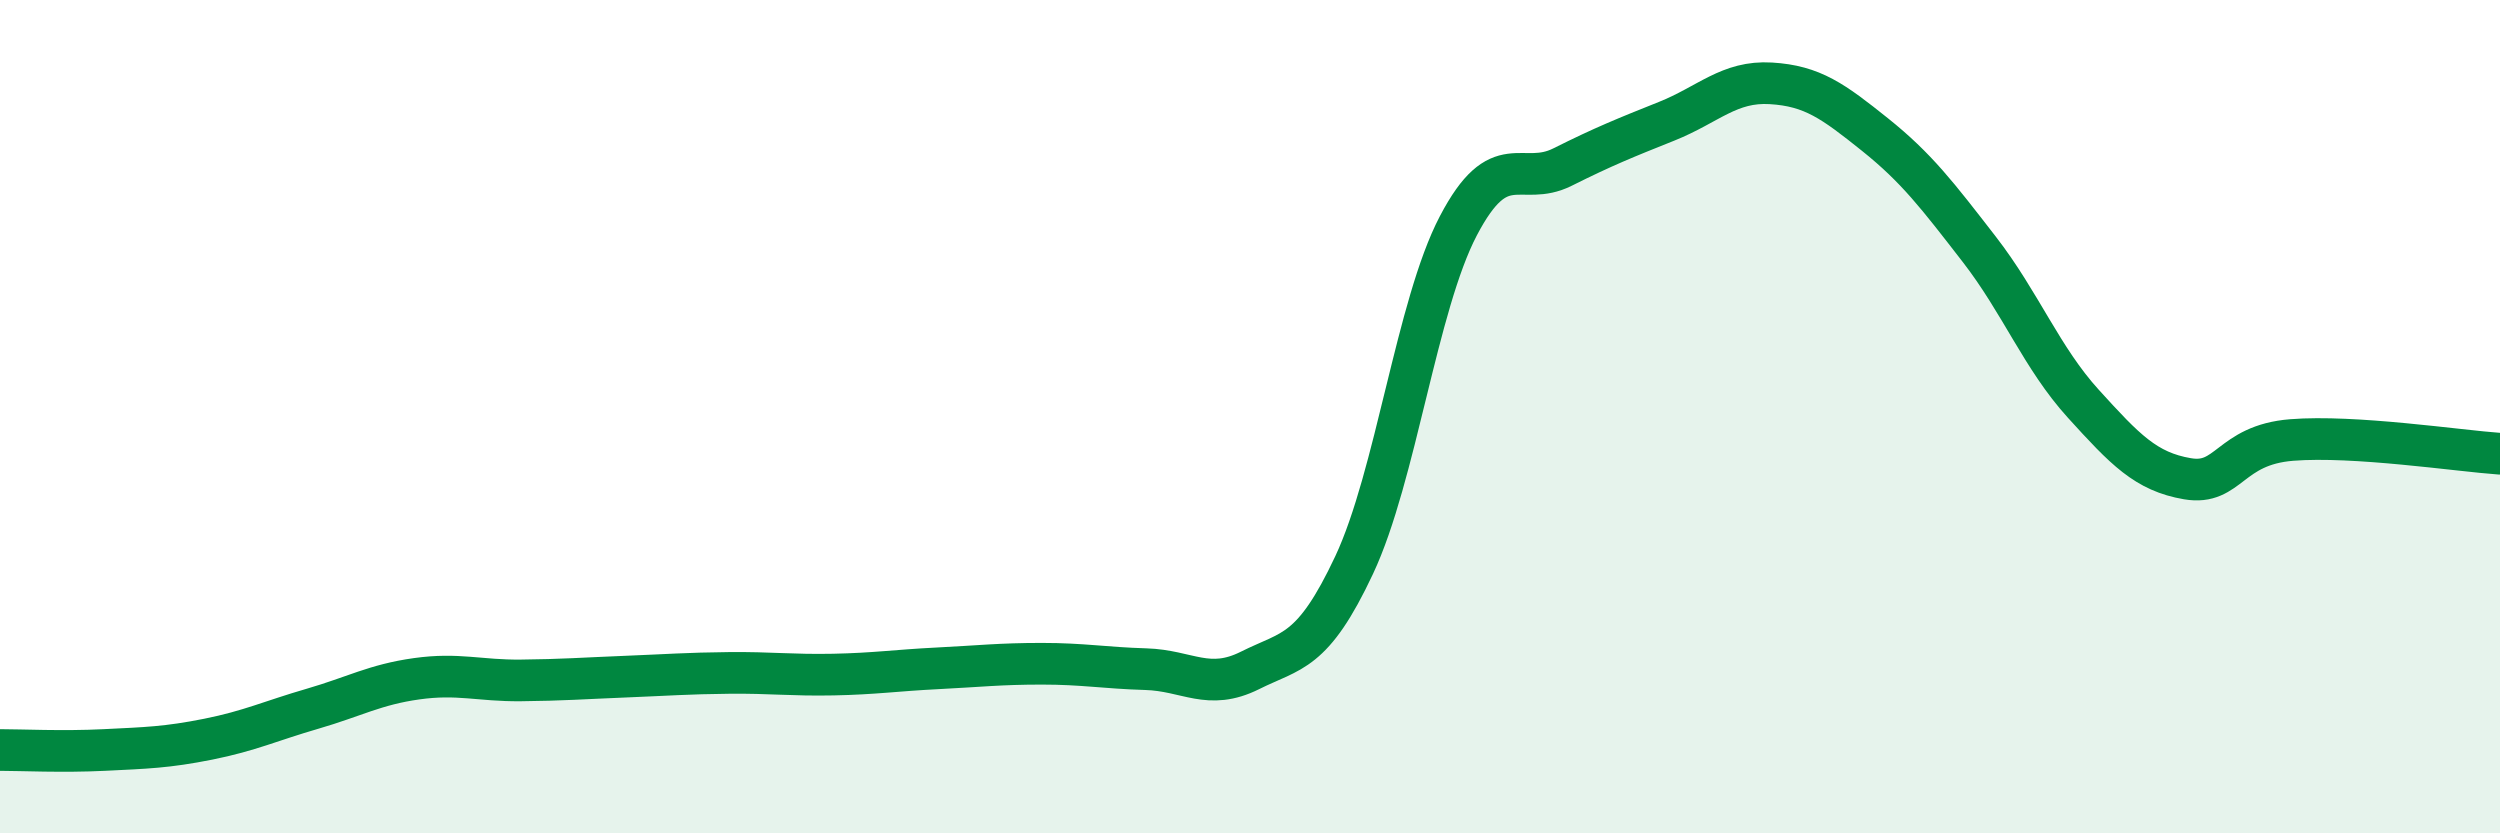 
    <svg width="60" height="20" viewBox="0 0 60 20" xmlns="http://www.w3.org/2000/svg">
      <path
        d="M 0,18 C 0.5,18 1.5,18.05 2.5,18 C 3.5,17.95 4,17.94 5,17.74 C 6,17.54 6.5,17.3 7.5,17.01 C 8.5,16.72 9,16.43 10,16.29 C 11,16.15 11.5,16.34 12.5,16.33 C 13.5,16.32 14,16.28 15,16.24 C 16,16.2 16.5,16.16 17.5,16.15 C 18.5,16.14 19,16.21 20,16.19 C 21,16.17 21.5,16.09 22.5,16.04 C 23.5,15.99 24,15.93 25,15.93 C 26,15.93 26.5,16.03 27.5,16.06 C 28.5,16.09 29,16.59 30,16.09 C 31,15.59 31.5,15.69 32.5,13.56 C 33.5,11.43 34,7.33 35,5.42 C 36,3.51 36.5,4.51 37.5,4.01 C 38.5,3.51 39,3.31 40,2.91 C 41,2.51 41.5,1.94 42.5,2 C 43.5,2.06 44,2.43 45,3.23 C 46,4.03 46.5,4.69 47.5,5.98 C 48.5,7.27 49,8.59 50,9.69 C 51,10.79 51.5,11.32 52.5,11.49 C 53.5,11.66 53.5,10.68 55,10.56 C 56.5,10.44 59,10.82 60,10.89L60 20L0 20Z"
        fill="#008740"
        opacity="0.1"
        stroke-linecap="round"
        stroke-linejoin="round"
      />
      <path
        d="M 0,18 C 0.5,18 1.5,18.05 2.5,18 C 3.5,17.95 4,17.94 5,17.74 C 6,17.54 6.5,17.3 7.5,17.01 C 8.5,16.72 9,16.43 10,16.29 C 11,16.15 11.5,16.34 12.5,16.33 C 13.5,16.32 14,16.28 15,16.24 C 16,16.2 16.5,16.16 17.5,16.15 C 18.5,16.14 19,16.21 20,16.19 C 21,16.17 21.5,16.09 22.5,16.04 C 23.5,15.99 24,15.93 25,15.93 C 26,15.93 26.5,16.03 27.5,16.06 C 28.5,16.09 29,16.59 30,16.09 C 31,15.59 31.5,15.69 32.5,13.56 C 33.5,11.43 34,7.33 35,5.42 C 36,3.51 36.5,4.51 37.5,4.01 C 38.5,3.51 39,3.31 40,2.91 C 41,2.51 41.5,1.94 42.5,2 C 43.5,2.06 44,2.43 45,3.23 C 46,4.03 46.5,4.69 47.5,5.98 C 48.5,7.27 49,8.59 50,9.69 C 51,10.79 51.5,11.32 52.5,11.49 C 53.5,11.66 53.5,10.68 55,10.56 C 56.5,10.44 59,10.82 60,10.89"
        stroke="#008740"
        stroke-width="1"
        fill="none"
        stroke-linecap="round"
        stroke-linejoin="round"
      />
    </svg>
  
